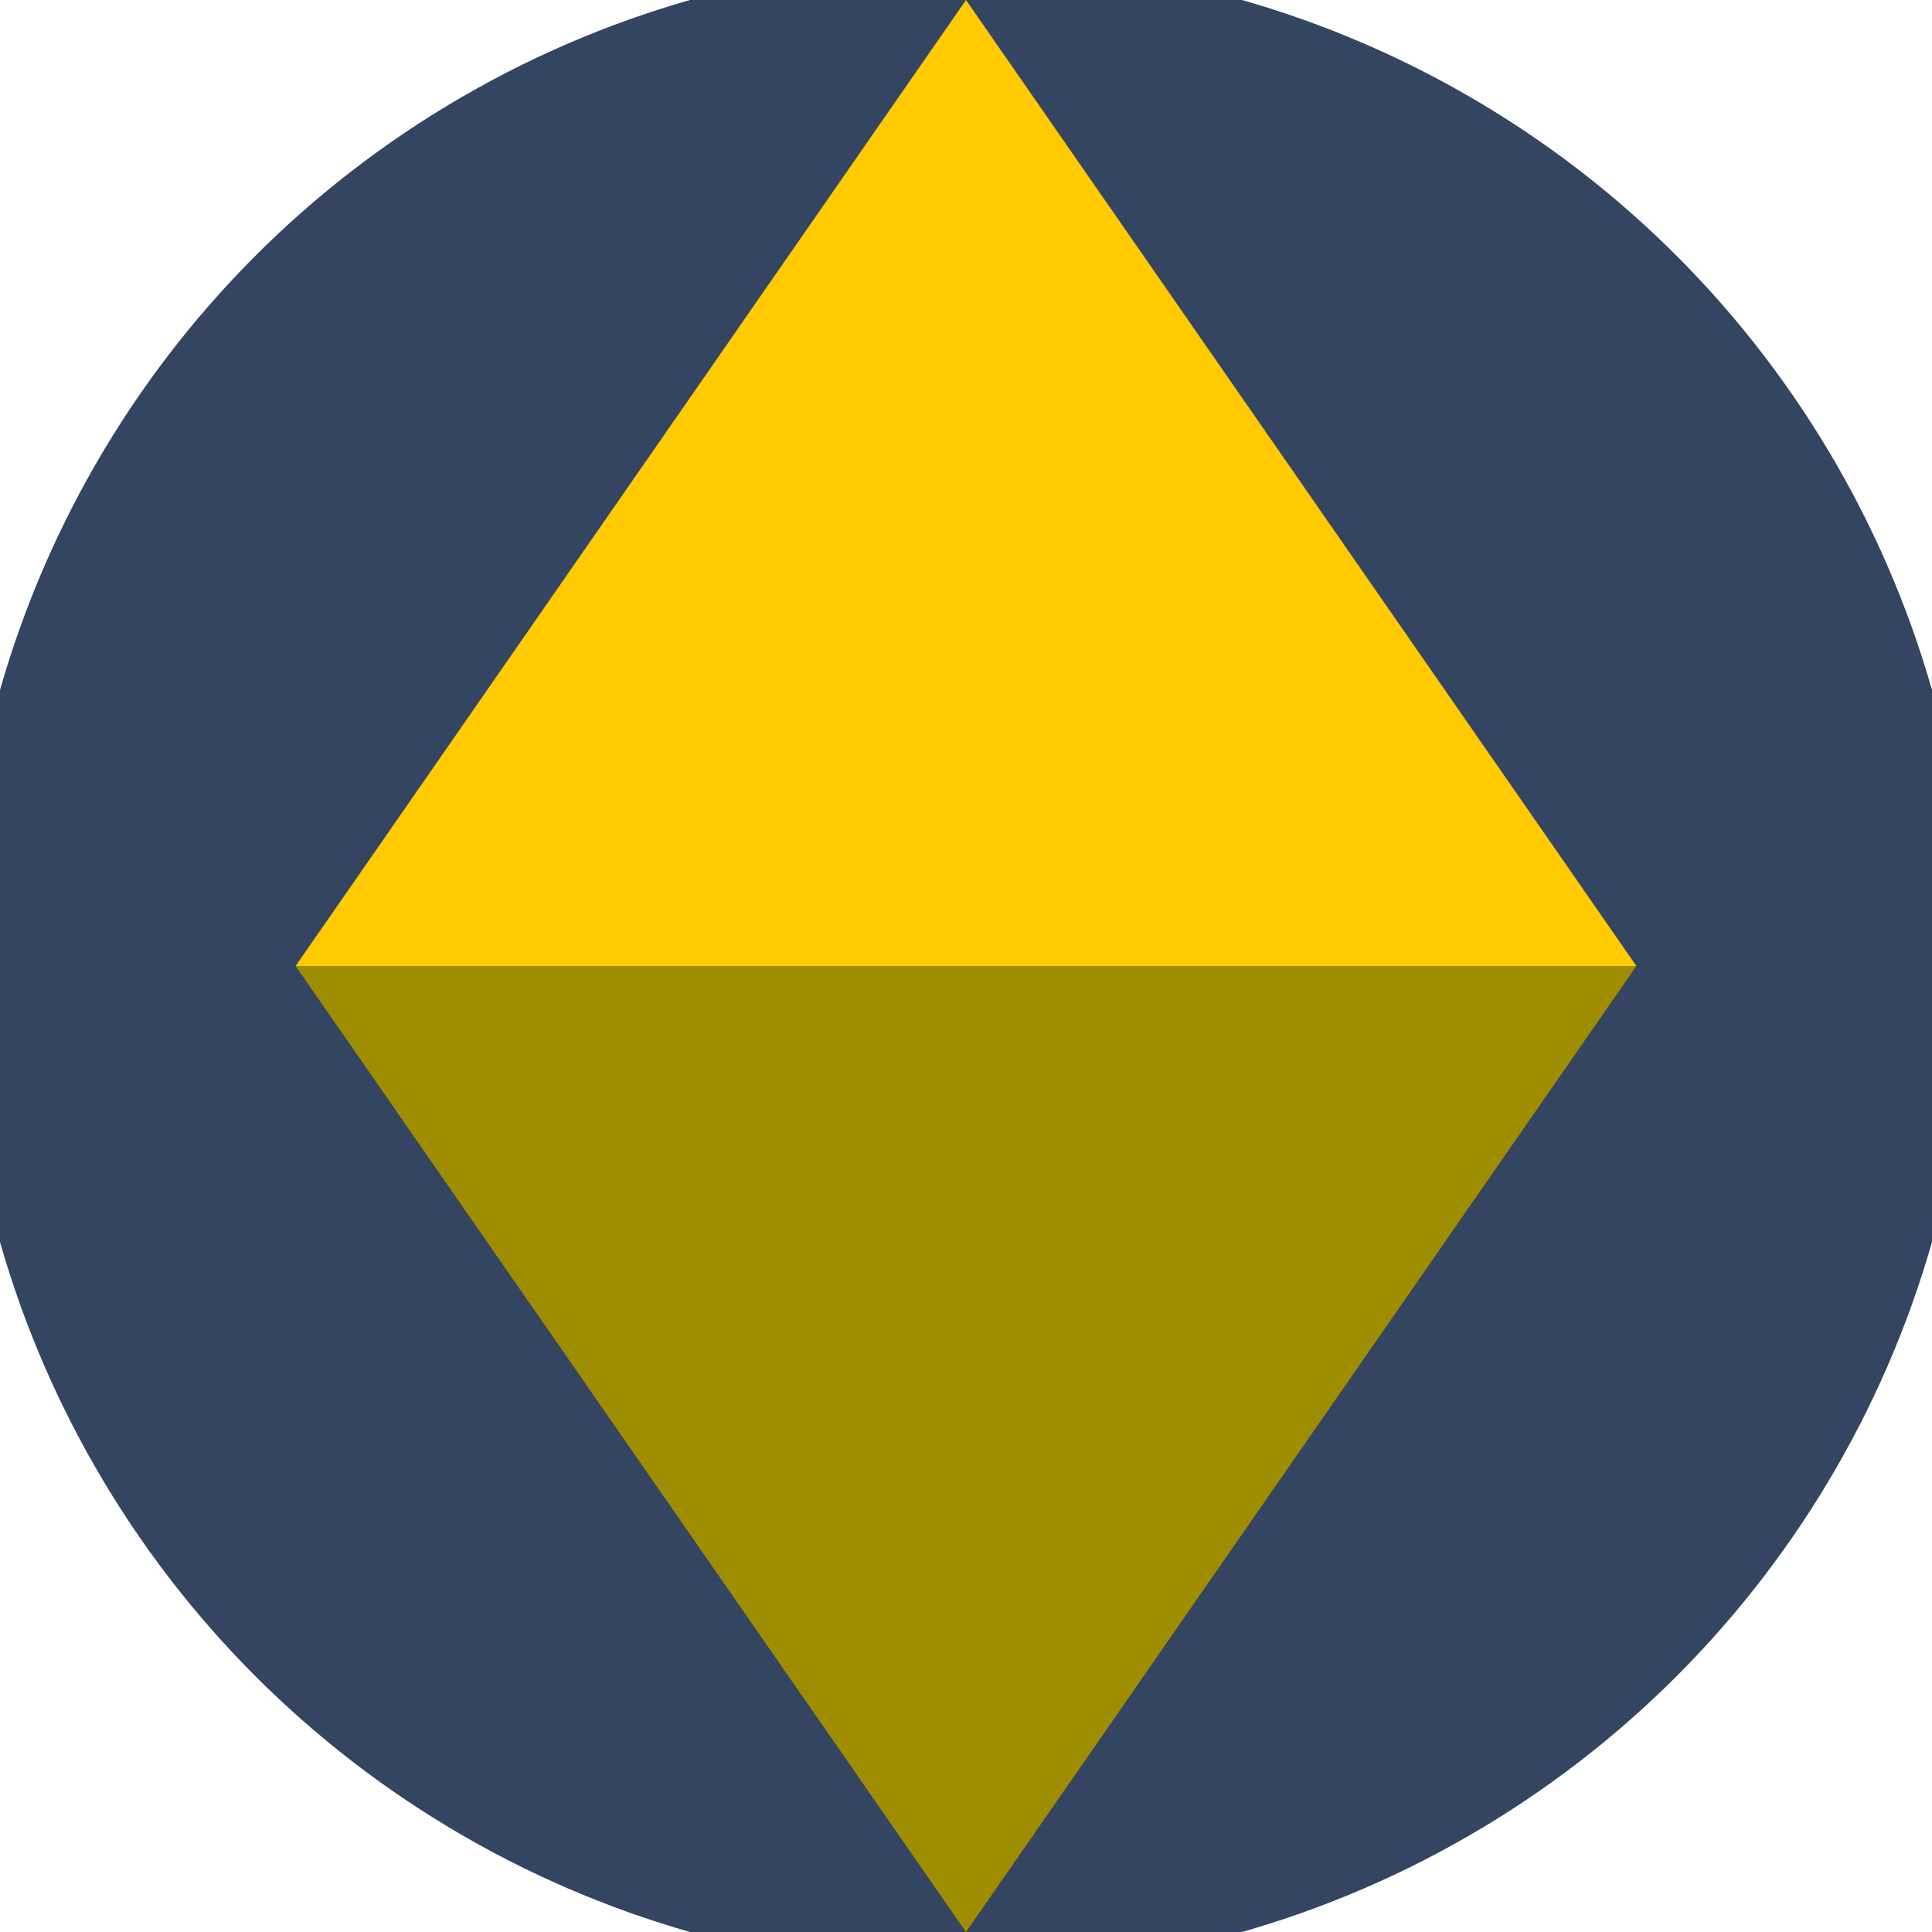 <svg xmlns="http://www.w3.org/2000/svg" width="128" height="128" viewBox="0 0 100 100" shape-rendering="geometricPrecision">
                            <defs>
                                <clipPath id="clip">
                                    <circle cx="50" cy="50" r="52" />
                                    <!--<rect x="0" y="0" width="100" height="100"/>-->
                                </clipPath>
                            </defs>
                            <g transform="rotate(0 50 50)">
                            <rect x="0" y="0" width="100" height="100" fill="#344561" clip-path="url(#clip)"/><path d="M 50 100 L 15.3 50 H 84.7 Z" fill="#9f8d01" clip-path="url(#clip)"/><path d="M 15.3 50 H 84.7 L 50 0 Z" fill="#ffca00" clip-path="url(#clip)"/></g></svg>